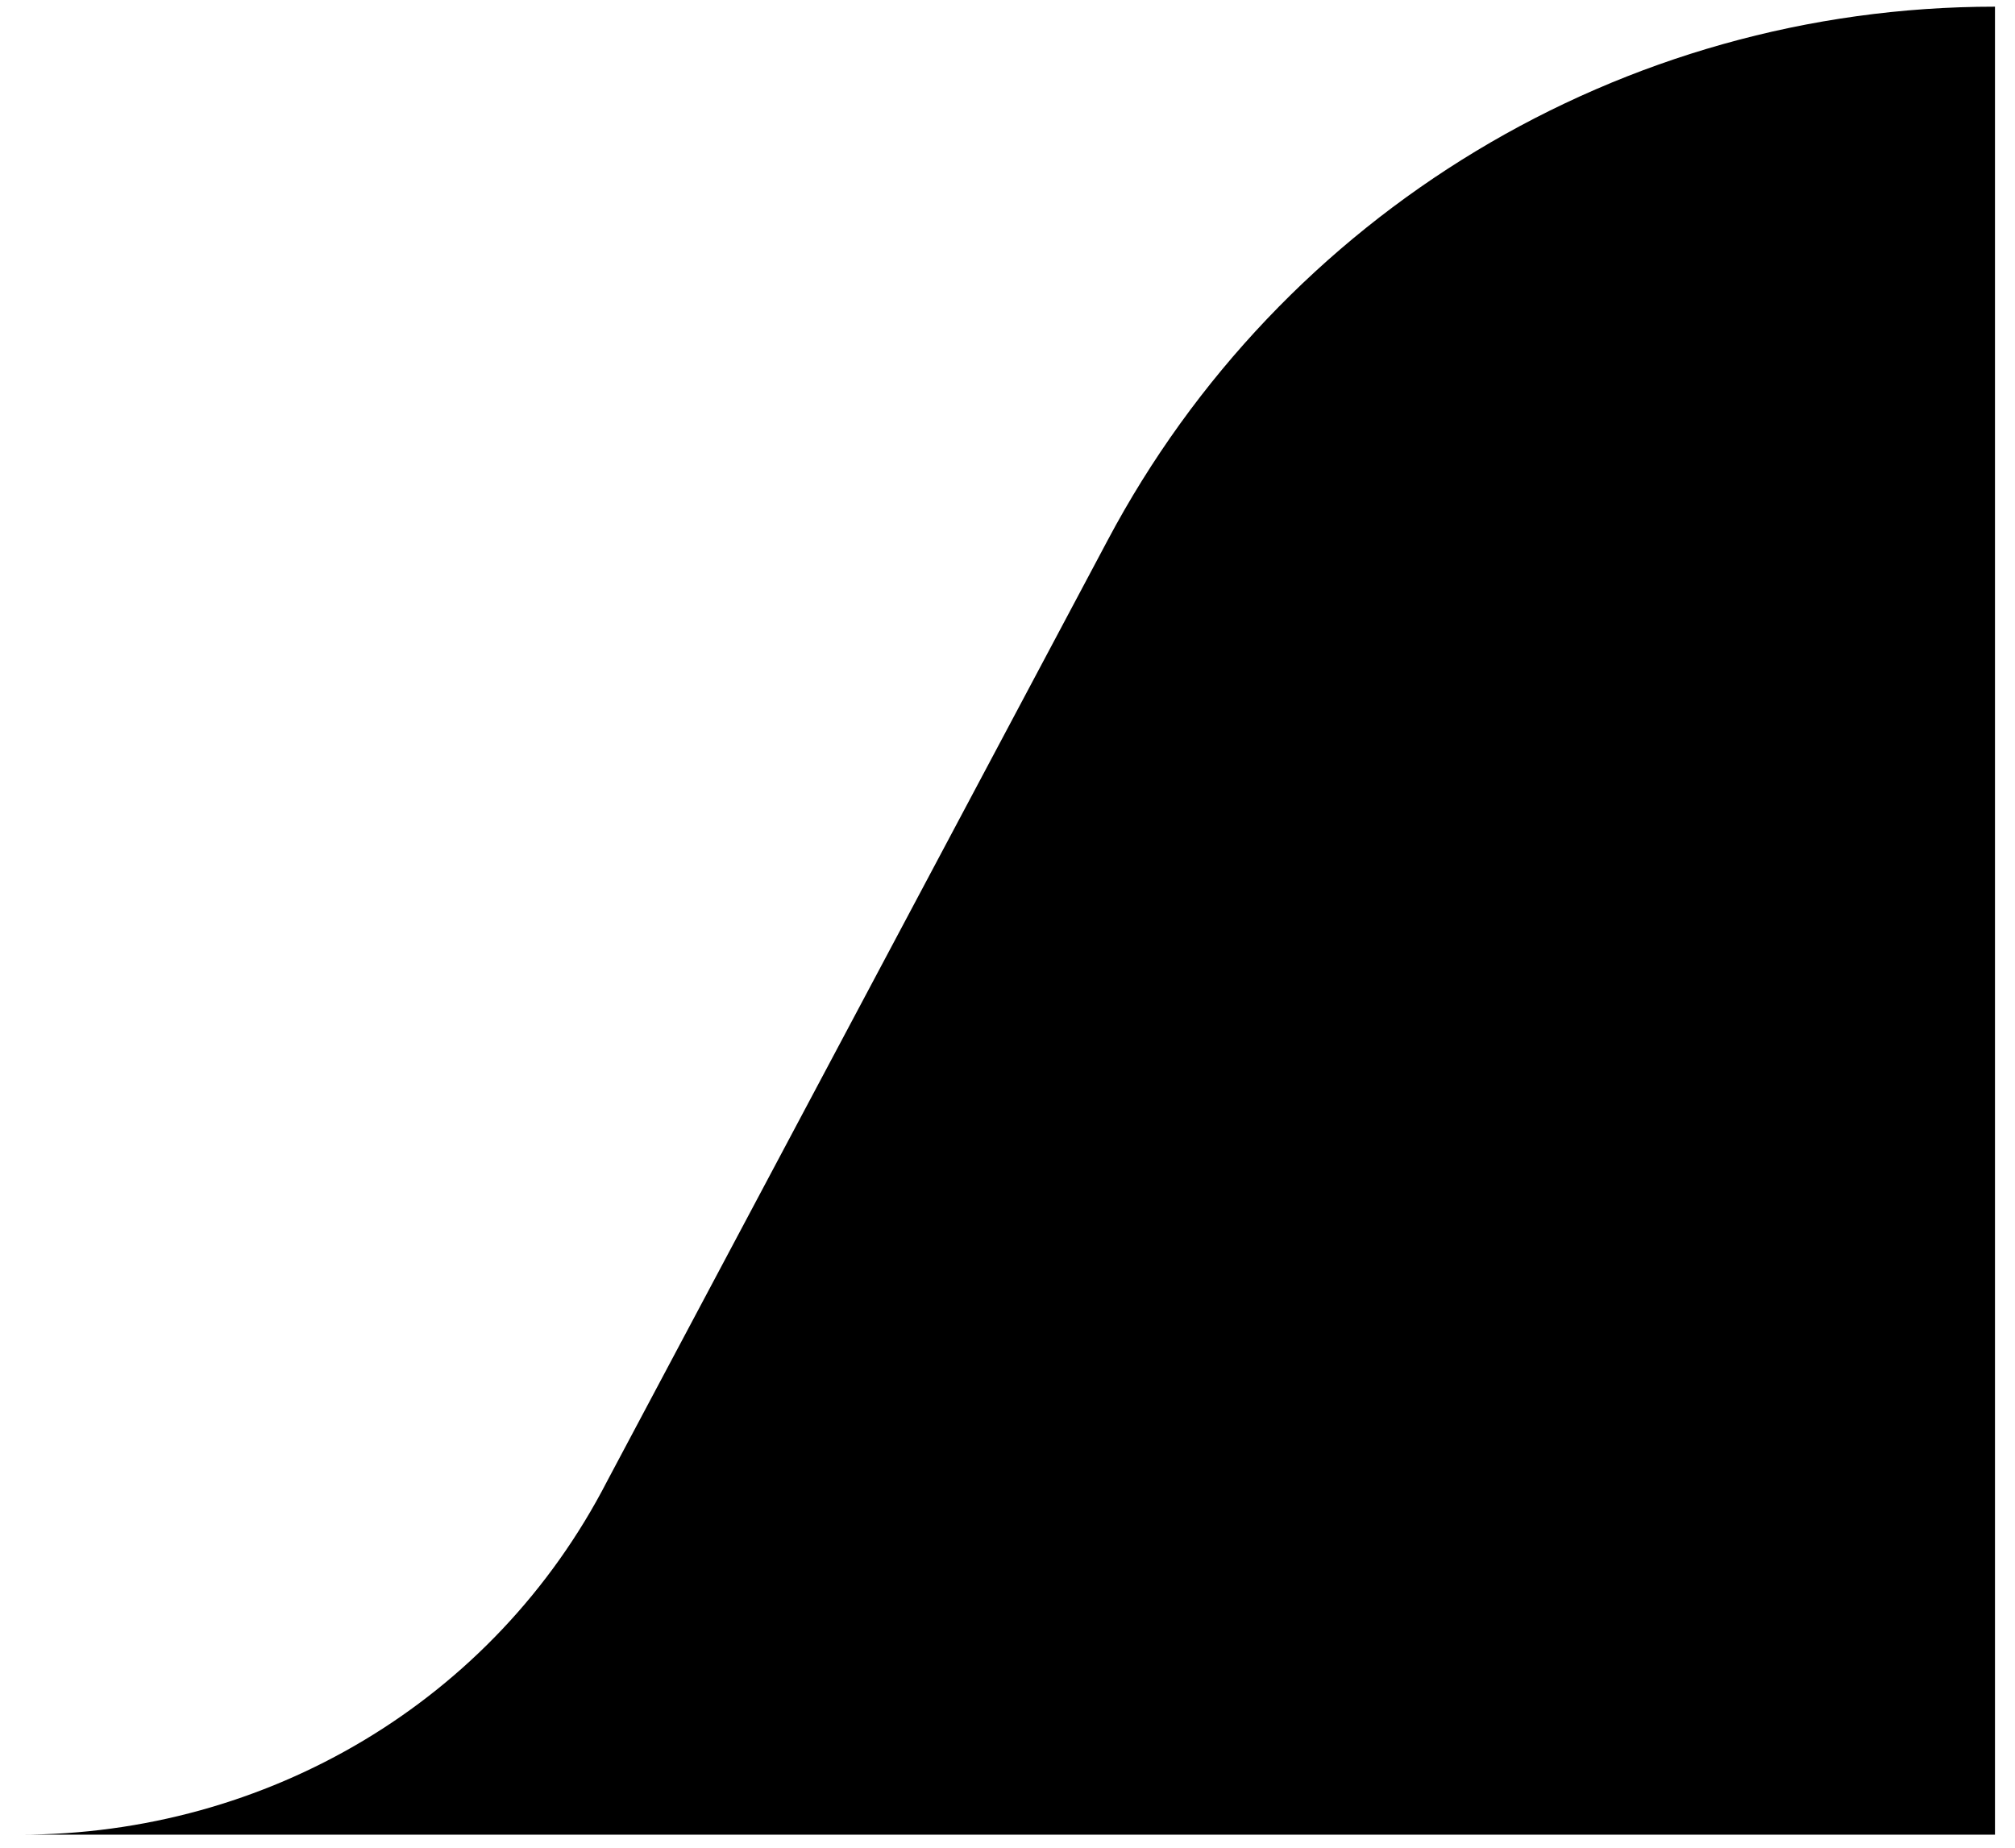 <?xml version="1.0" encoding="utf-8"?>
<!-- Generator: Adobe Illustrator 22.0.1, SVG Export Plug-In . SVG Version: 6.00 Build 0)  -->
<svg version="1.1" id="Layer_1" xmlns="http://www.w3.org/2000/svg" xmlns:xlink="http://www.w3.org/1999/xlink" x="0px" y="0px"
	 viewBox="0 0 30.2 27.7" style="enable-background:new 0 0 30.2 27.7;" xml:space="preserve">
<path d="M29.9,27.5V0.1c-5.6,0-10.7,3.1-13.3,8L9.1,22.2c-1.7,3.3-5.1,5.3-8.8,5.3L29.9,27.5z"/>
</svg>

